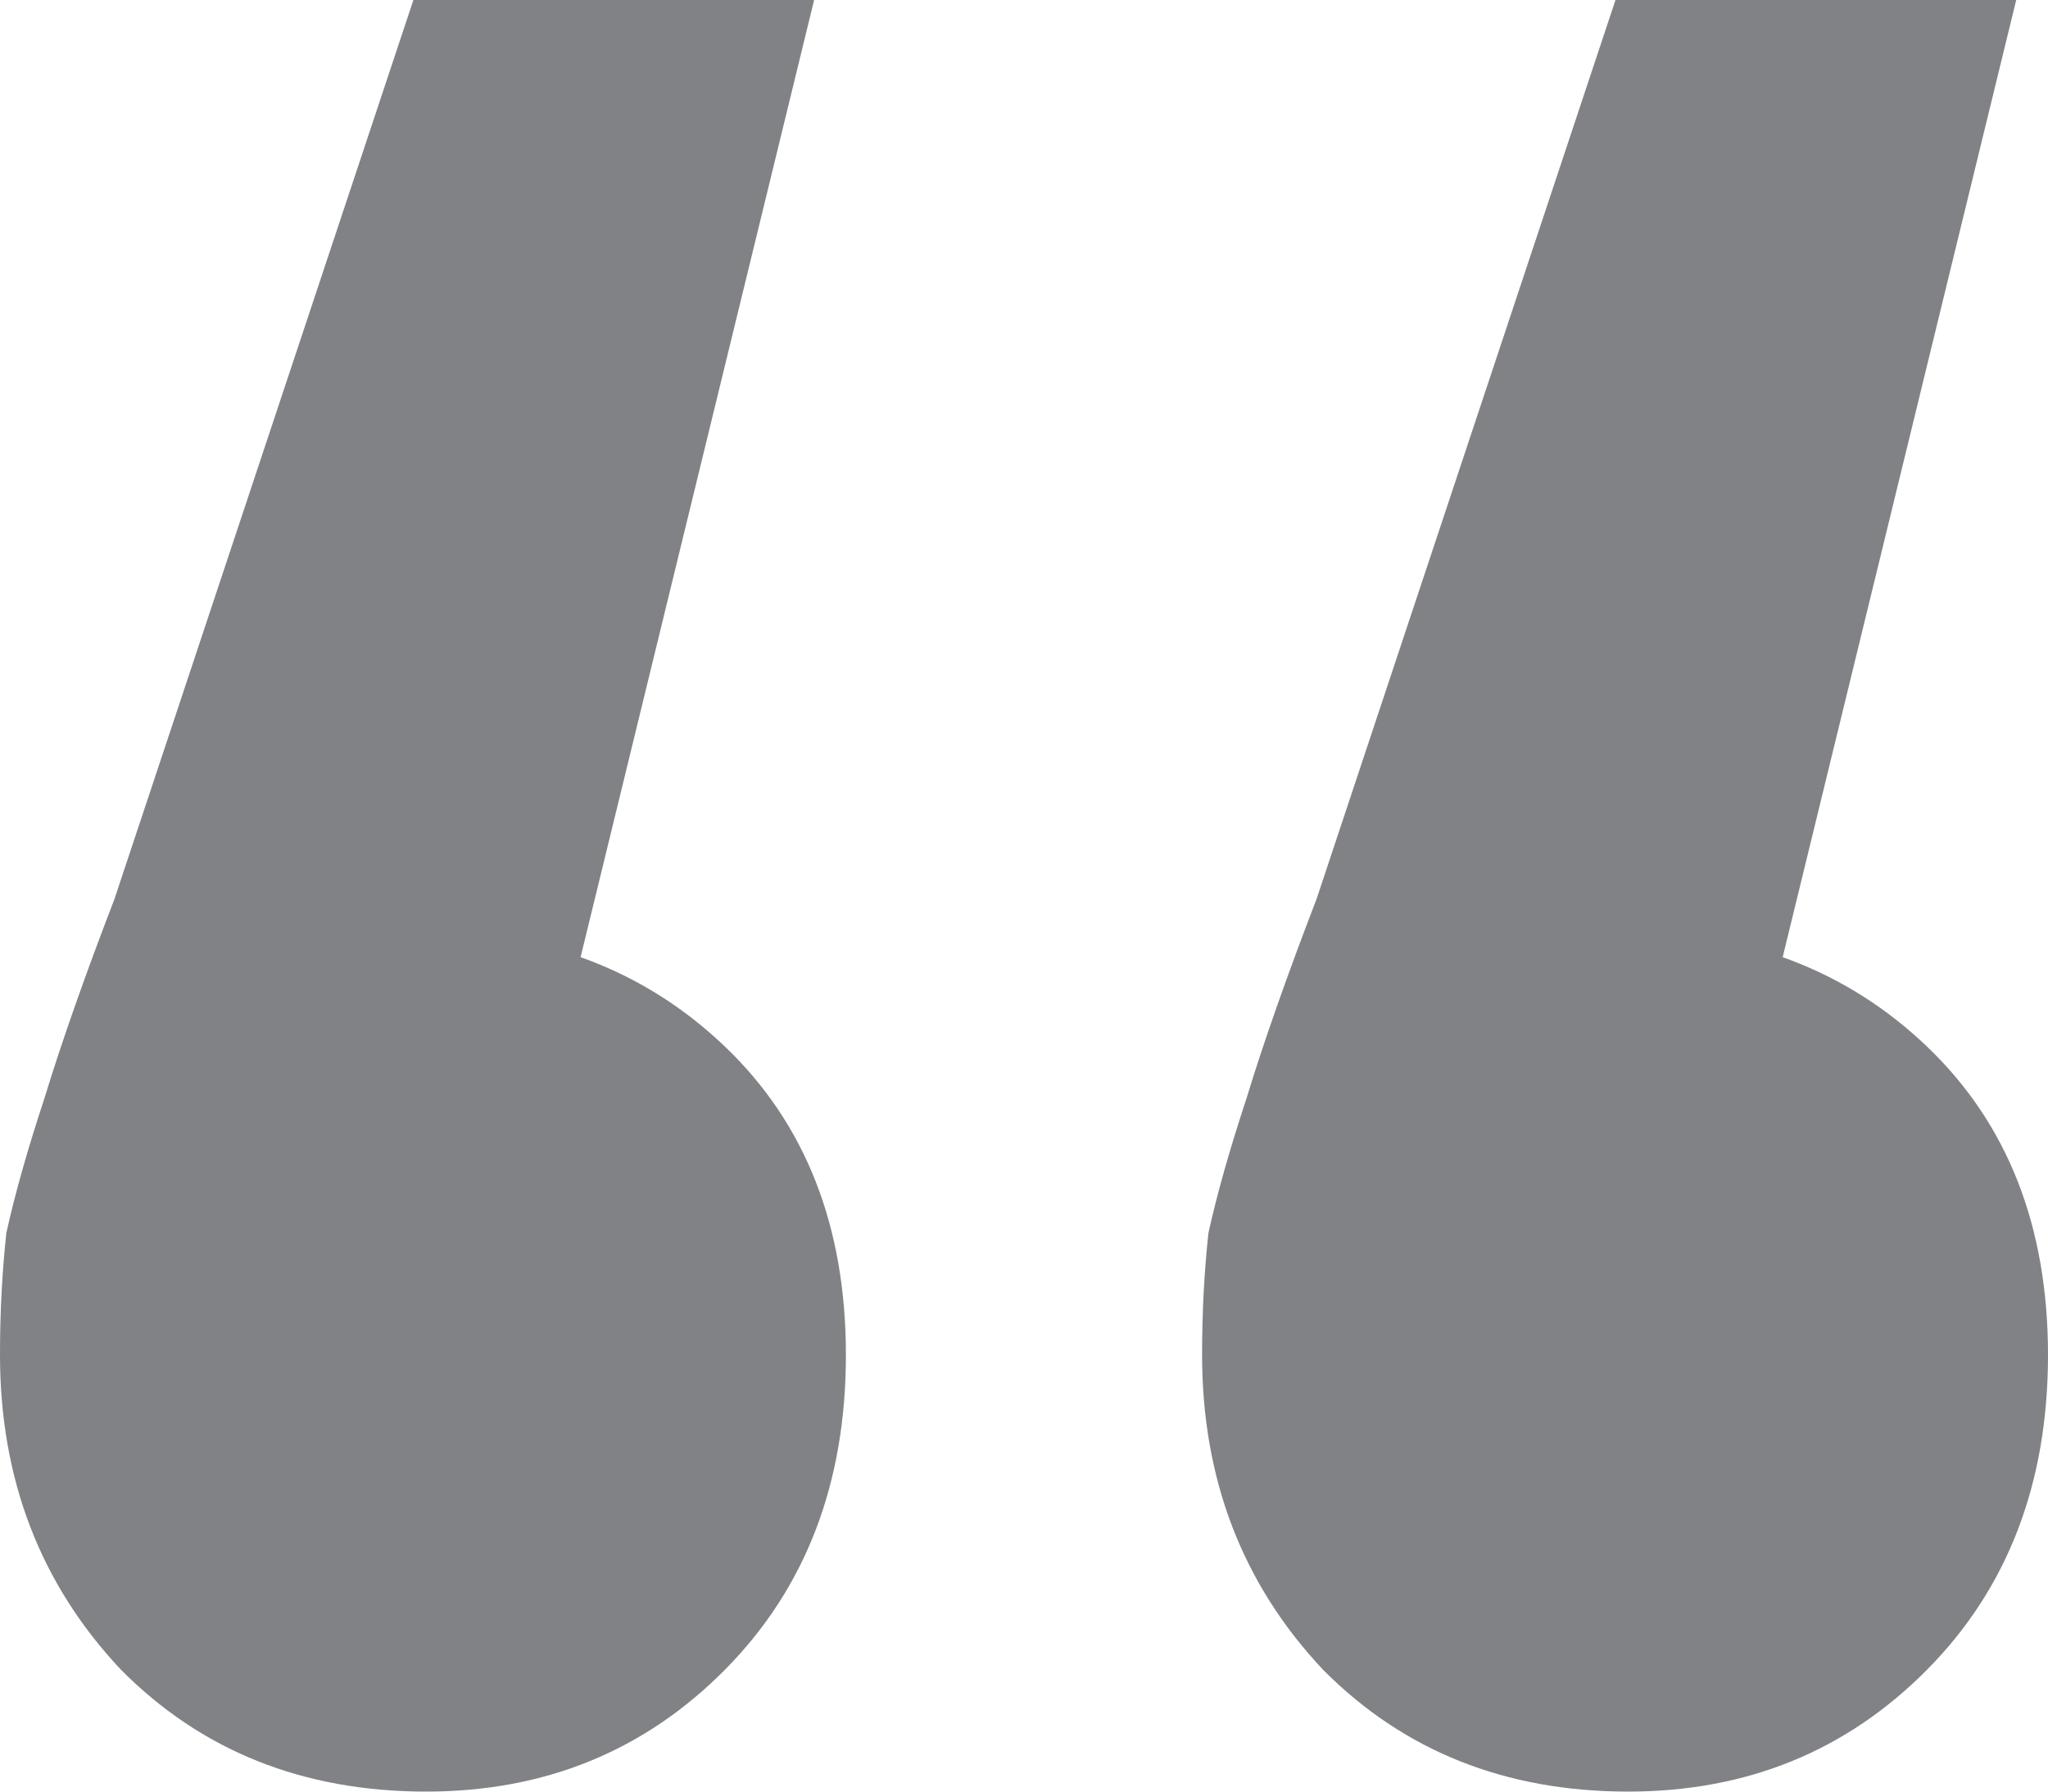 <svg width="48" height="42" viewBox="0 0 48 42" fill="none" xmlns="http://www.w3.org/2000/svg">
<path d="M19.081 0L11.627 30.559L9.839 21.828C12.72 21.828 15.106 22.731 16.994 24.538C18.882 26.344 19.826 28.753 19.826 31.763C19.826 34.774 18.882 37.233 16.994 39.14C15.106 41.047 12.77 42 9.988 42C7.106 42 4.721 41.047 2.832 39.14C0.944 37.133 0 34.674 0 31.763C0 30.76 0.05 29.806 0.149 28.903C0.348 28 0.646 26.946 1.043 25.742C1.441 24.437 1.988 22.882 2.683 21.075L9.689 0H19.081ZM47.255 0L39.801 30.559L38.012 21.828C40.894 21.828 43.279 22.731 45.168 24.538C47.056 26.344 48 28.753 48 31.763C48 34.774 47.056 37.233 45.168 39.14C43.279 41.047 40.944 42 38.161 42C35.279 42 32.894 41.047 31.006 39.14C29.118 37.133 28.174 34.674 28.174 31.763C28.174 30.76 28.224 29.806 28.323 28.903C28.522 28 28.82 26.946 29.217 25.742C29.615 24.437 30.162 22.882 30.857 21.075L37.863 0H47.255Z" fill="#808285"/>
</svg>
